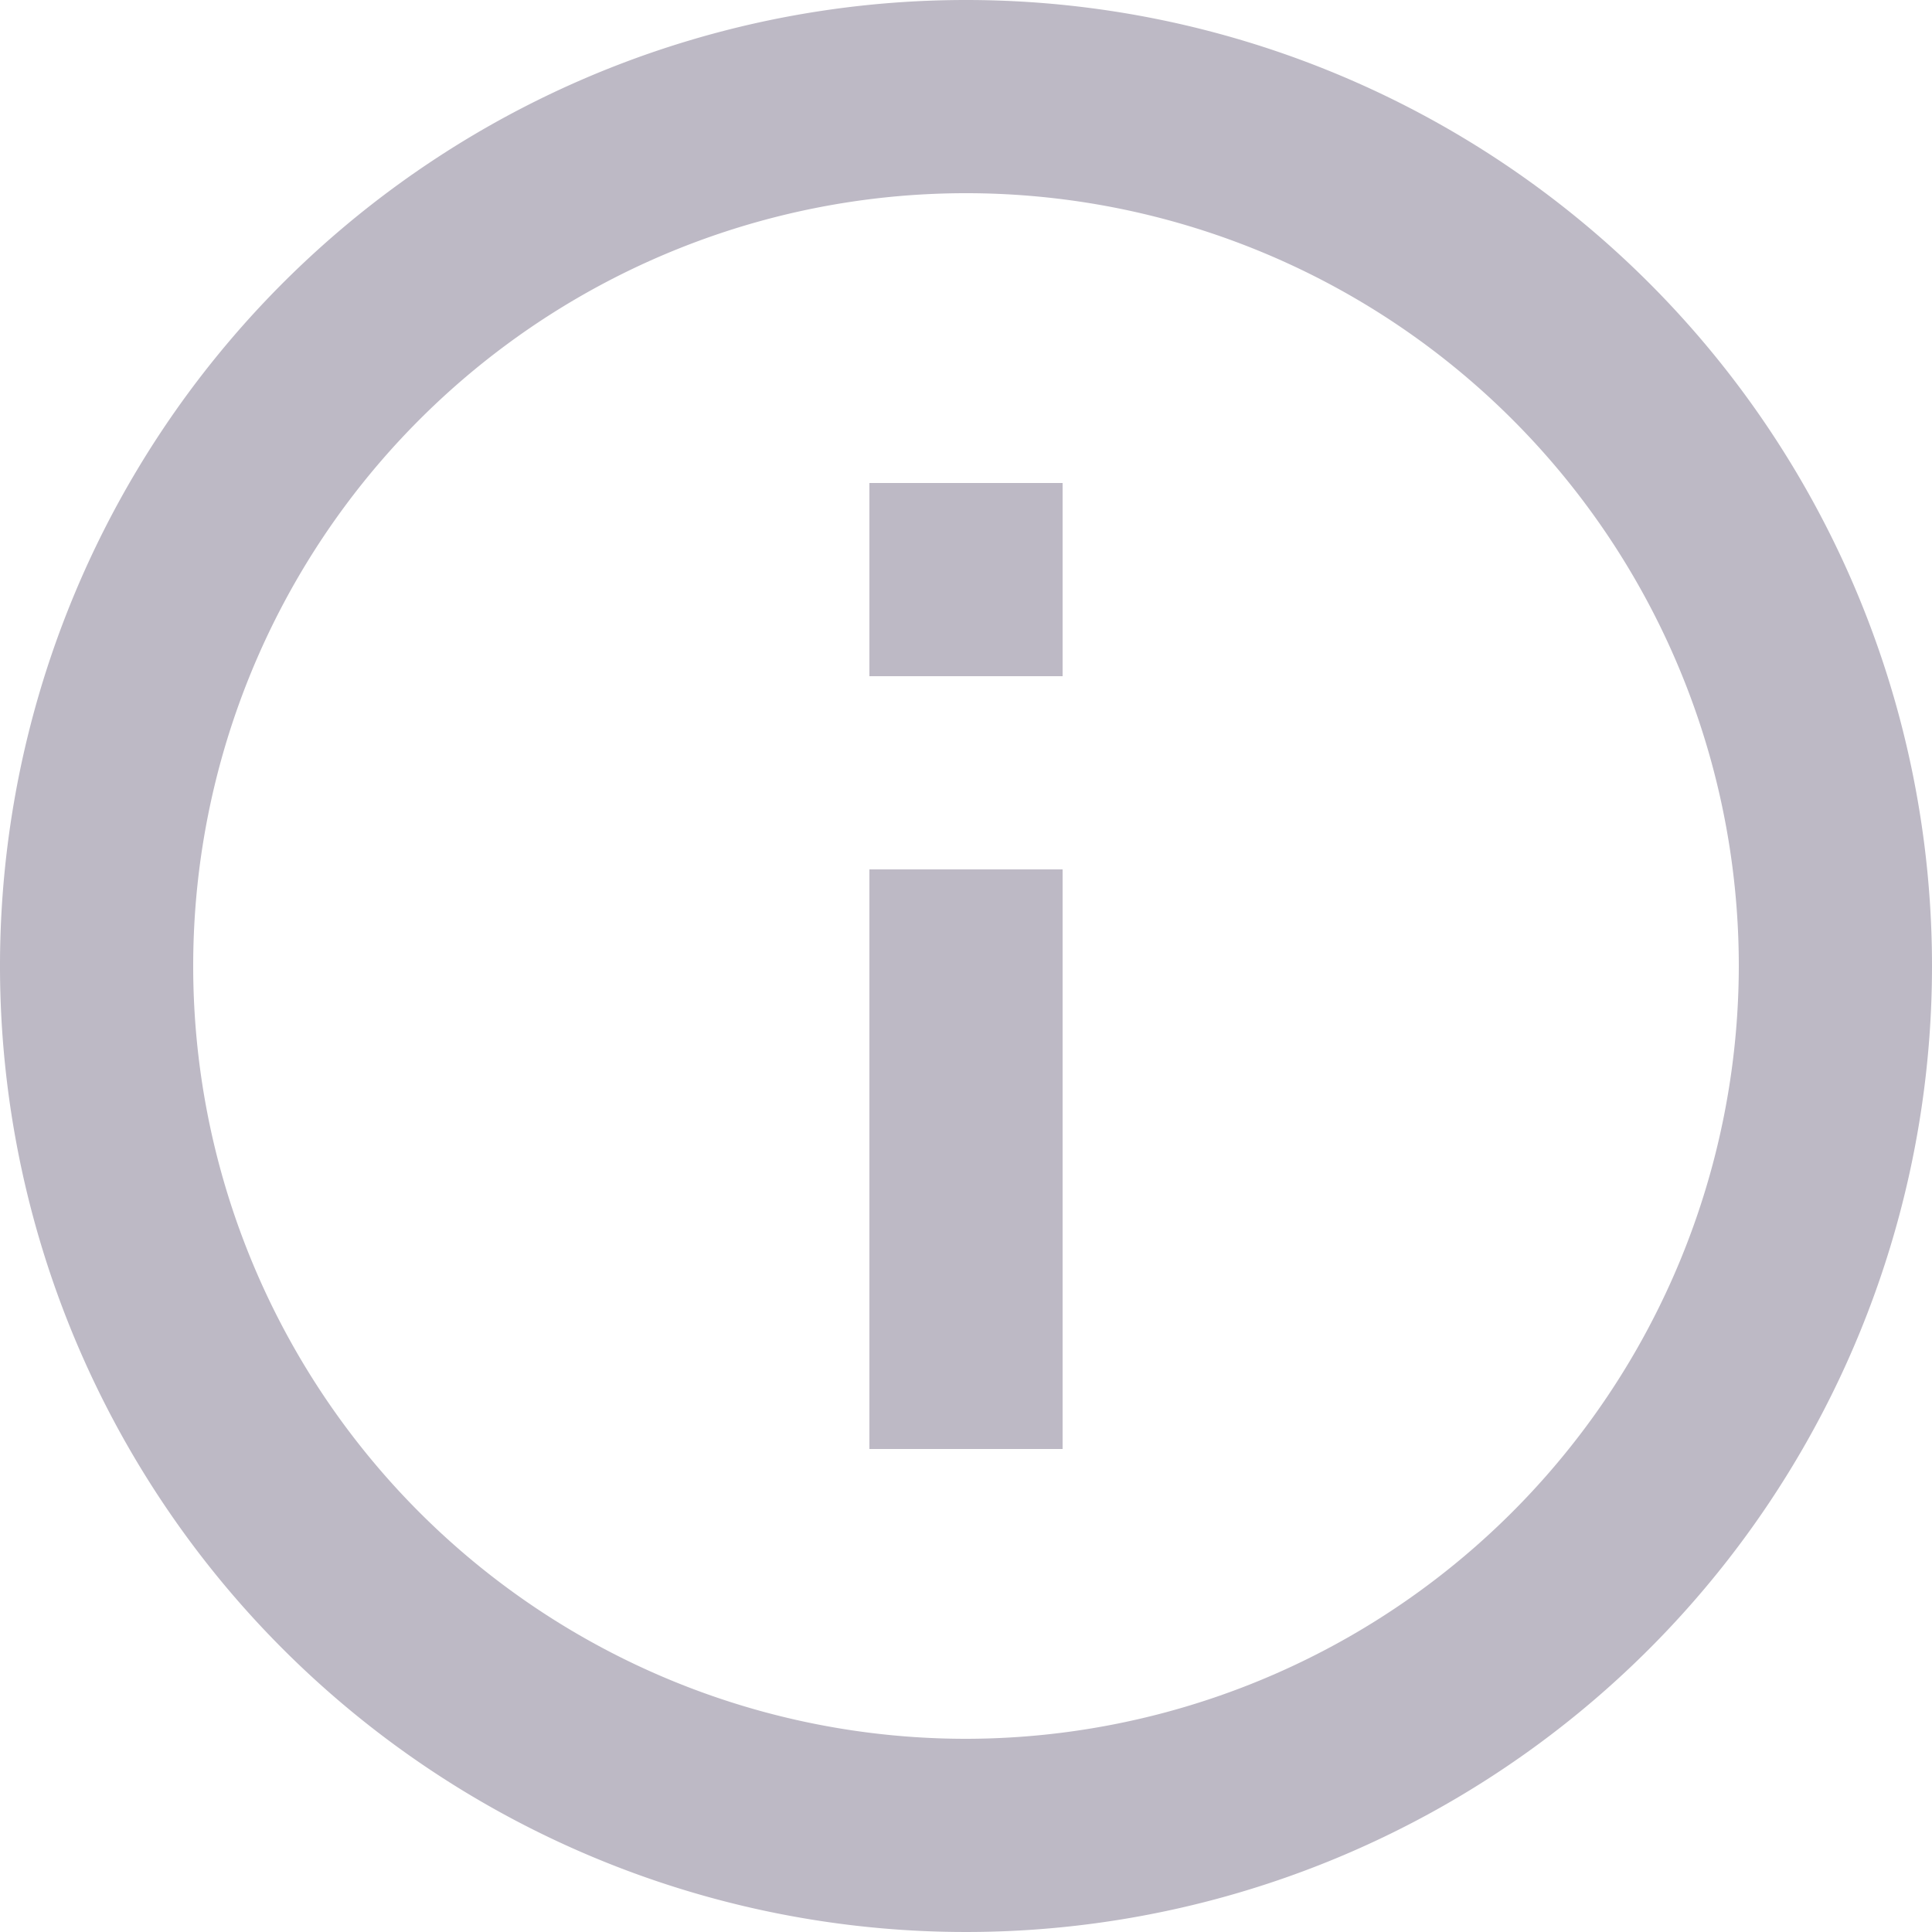 <svg xmlns="http://www.w3.org/2000/svg" width="16" height="16" viewBox="0 0 16 16"><defs><style>.a{fill:#bdb9c5;}</style></defs><path class="a" d="M10.2,15h1.6V10.2H10.2ZM11,3a8,8,0,1,0,8,8A8,8,0,0,0,11,3Zm0,14.4A6.4,6.4,0,1,1,17.4,11,6.408,6.408,0,0,1,11,17.4Zm-.8-8.8h1.6V7H10.2Z" transform="translate(-3 -3)"/></svg>
